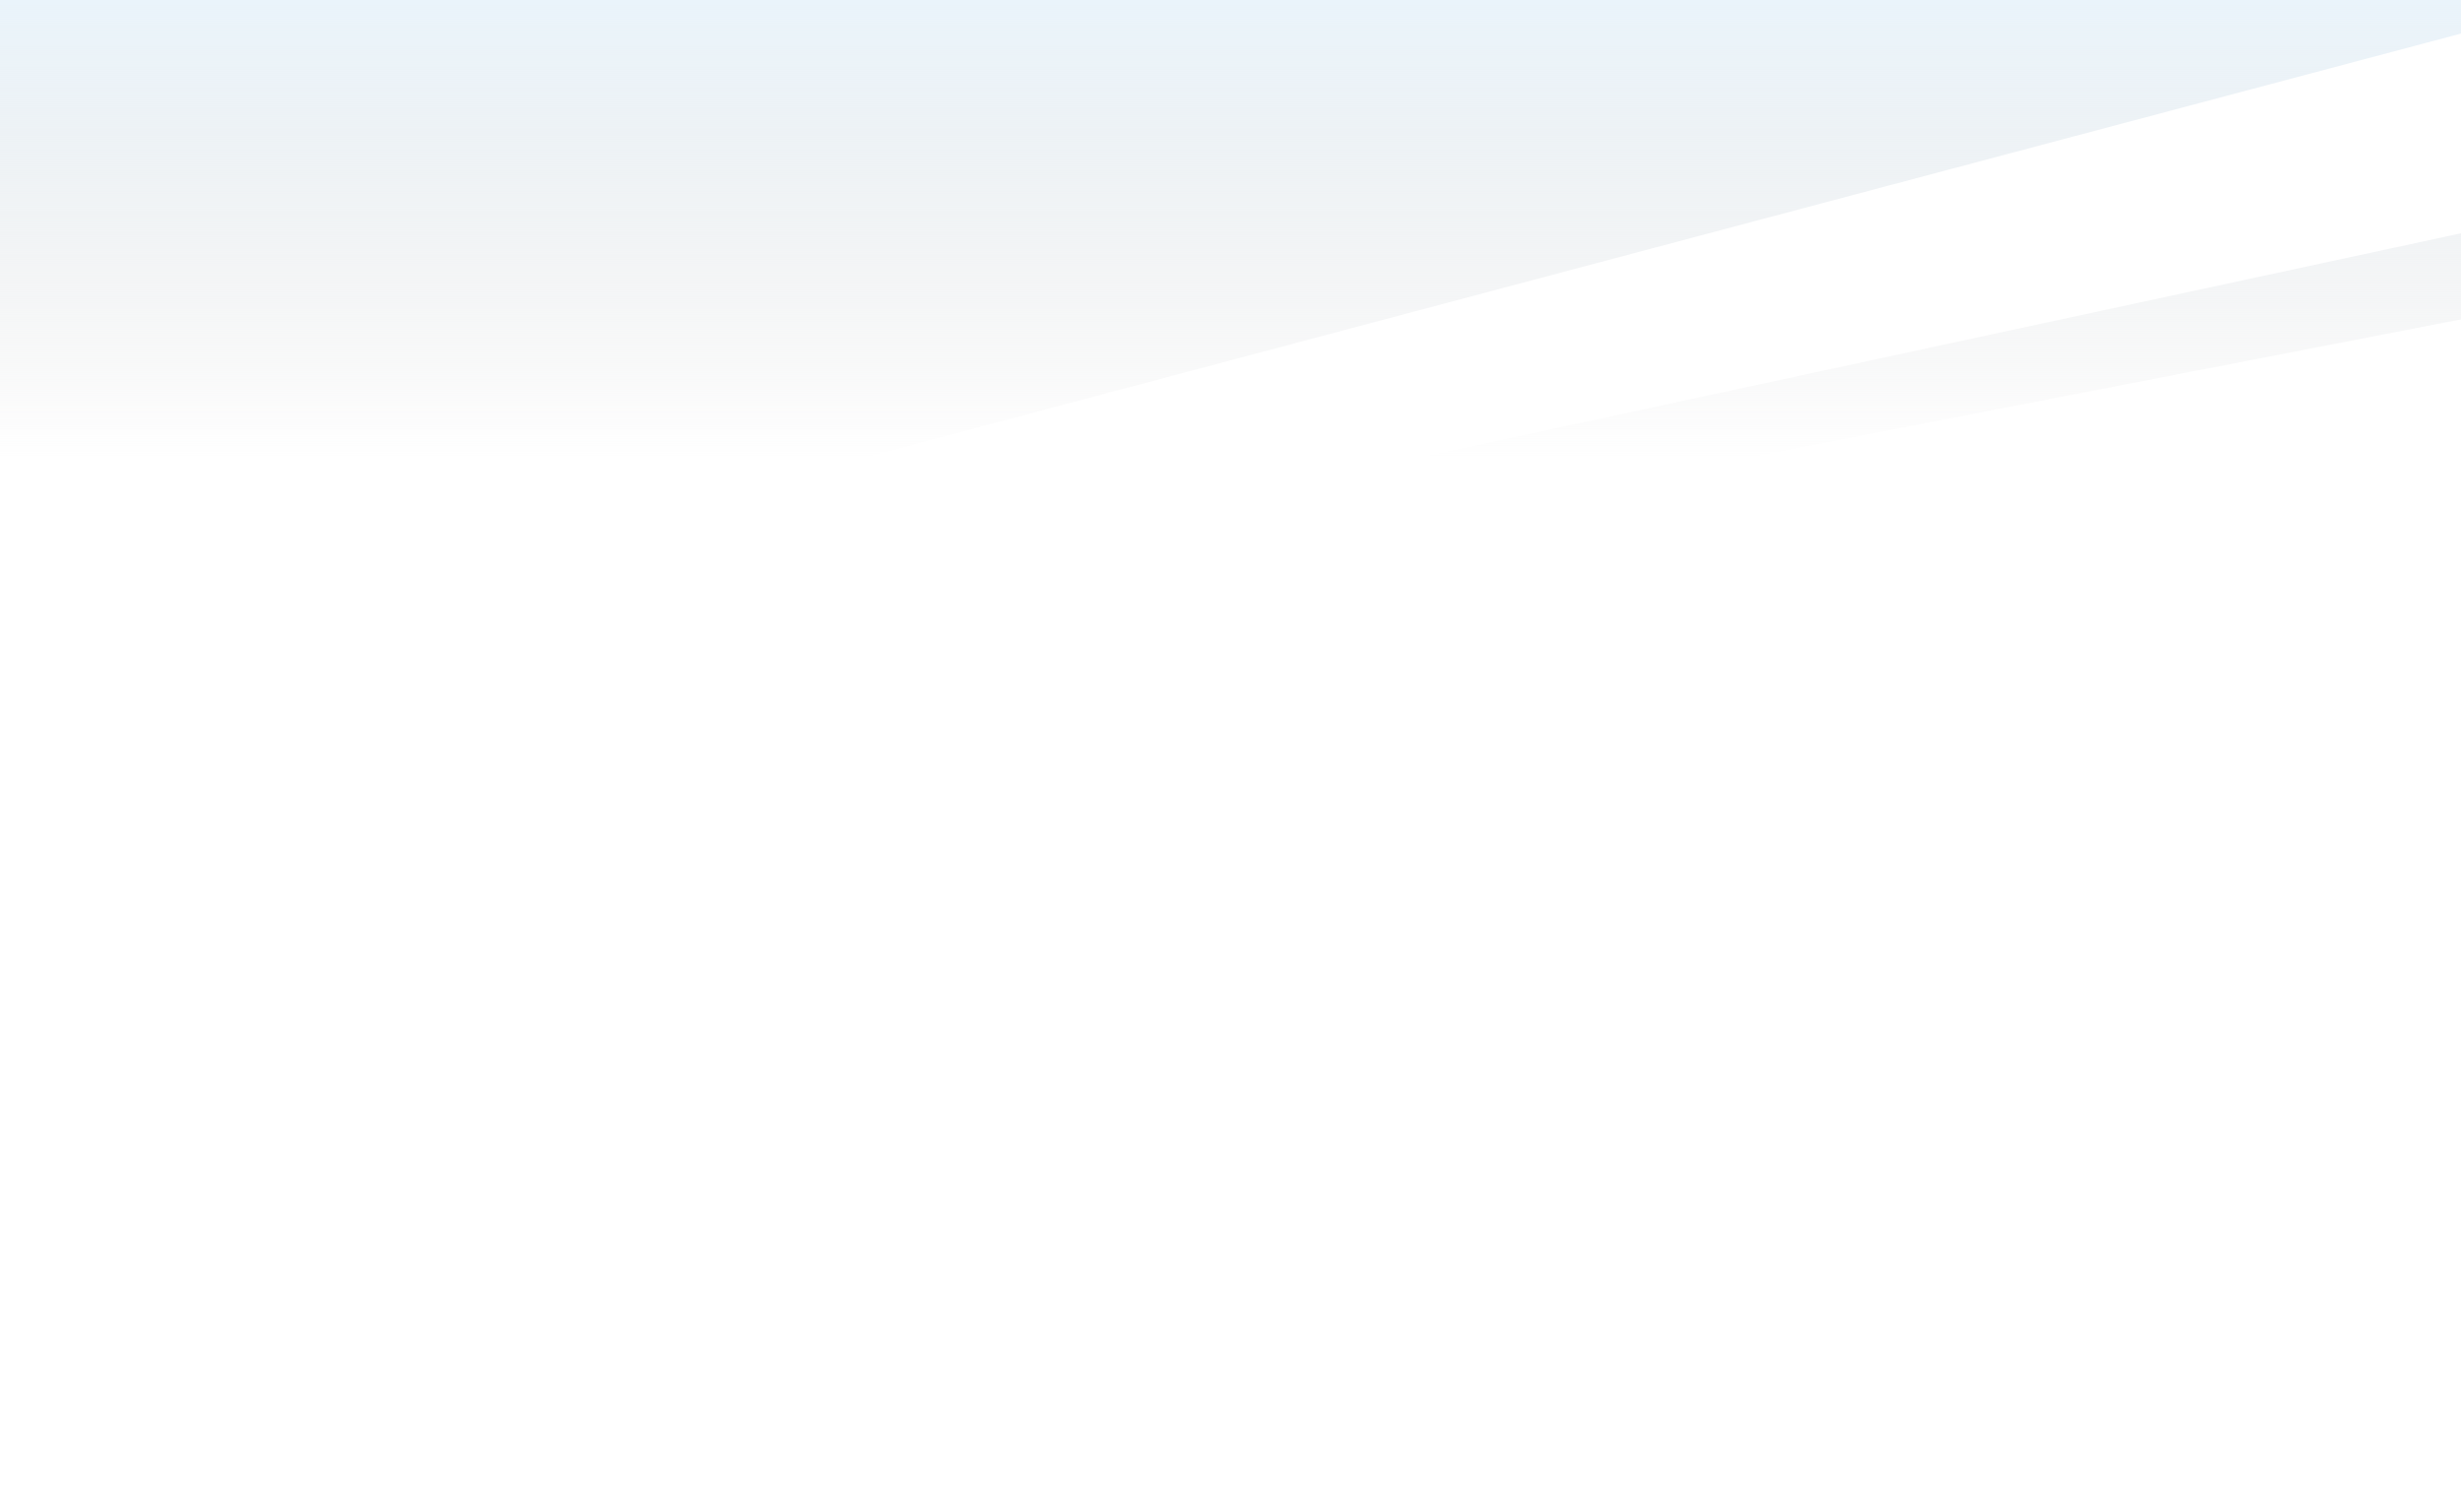 <svg xmlns="http://www.w3.org/2000/svg" width="1920" height="1180" viewBox="0 0 1920 1180">
  <defs>
    <linearGradient id="full-width-scale-bg-a" x1="50%" x2="50%" y1="-14.365%" y2="100%">
      <stop offset="0%" stop-color="#E9F6FF"/>
      <stop offset="100%" stop-color="#D8D8D8" stop-opacity="0"/>
    </linearGradient>
  </defs>
  <g fill="none" fill-rule="evenodd">
    <rect width="1920" height="1180" fill="#FFF"/>
    <rect width="1920" height="360.077" fill="url(#full-width-scale-bg-a)"/>
    <path fill="#FFF" fill-rule="nonzero" d="M1920,694.481 L1920,850 L0,850 L0,790.761 L1920,694.481 Z M1920,472.205 L1920,627.938 L0,765.638 L0,706.309 L1920,472.205 Z M1920,249.196 L1920,404.989 L0,680.543 L0,621.185 L1920,249.196 Z M1920,26.187 L1920,182.016 L0,595.447 L0,536.076 L1920,26.187 Z"/>
  </g>
</svg>

